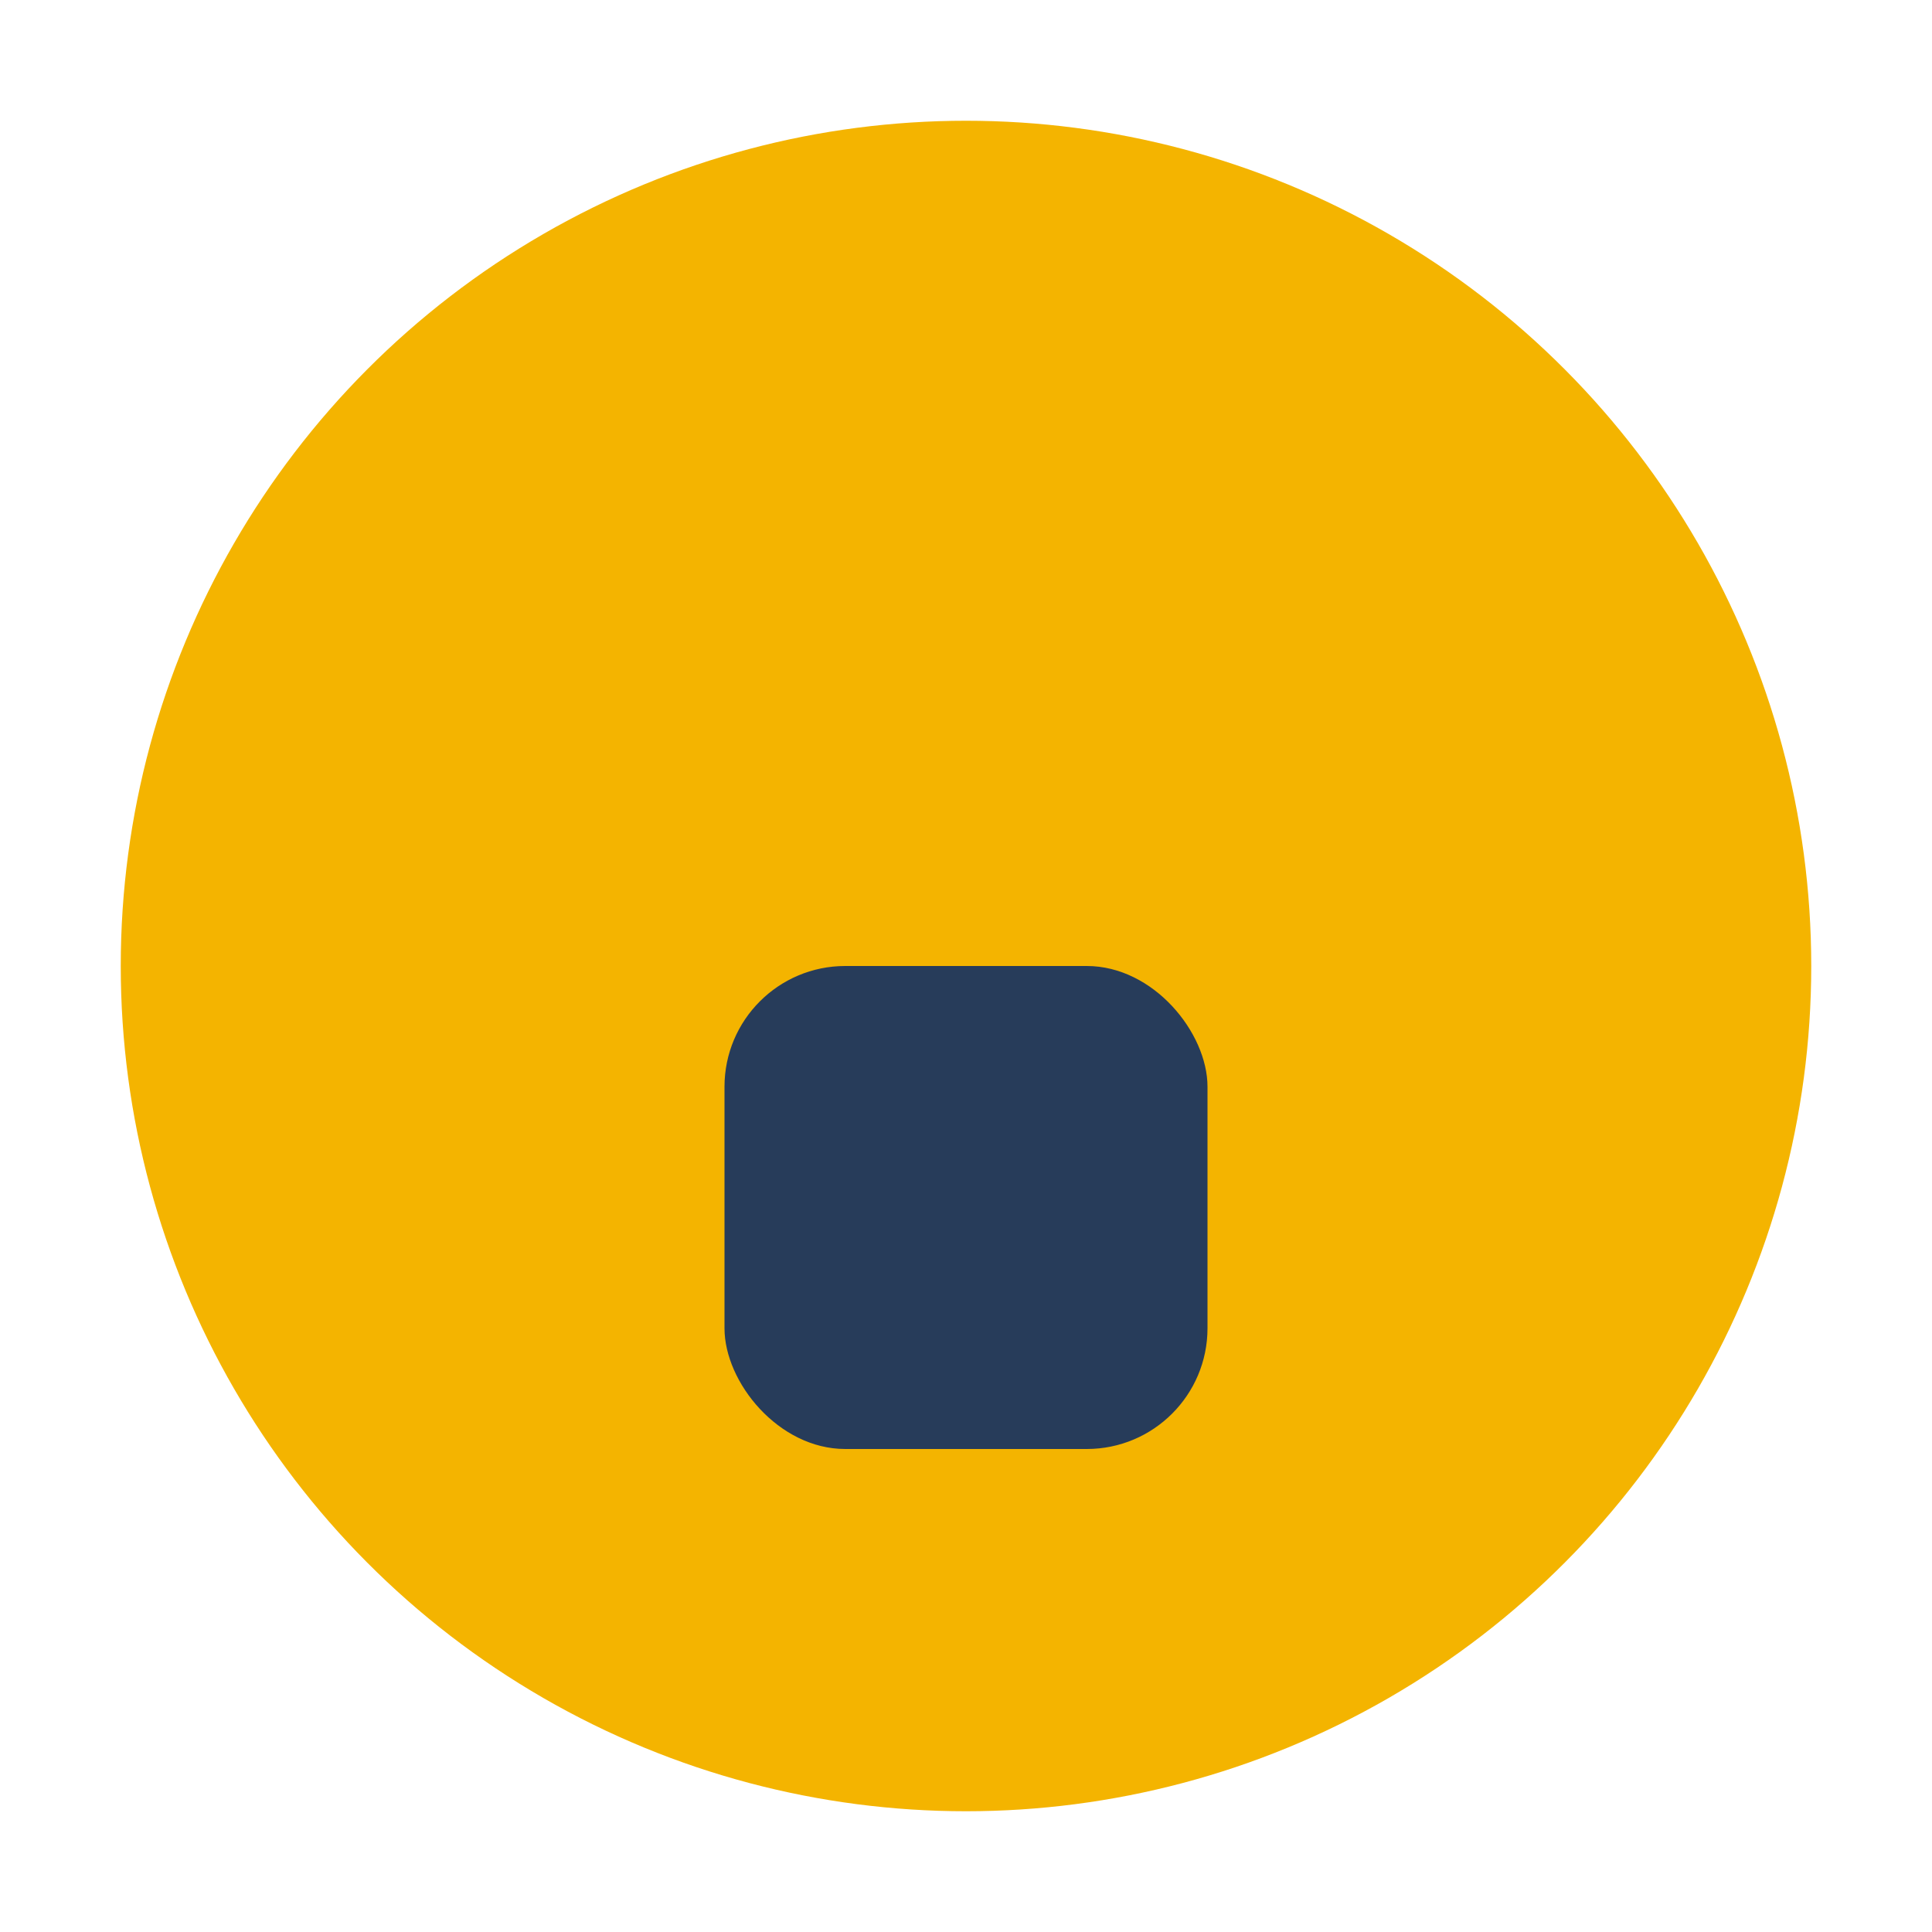 <?xml version="1.0" encoding="UTF-8"?>
<svg xmlns="http://www.w3.org/2000/svg" width="32" height="32" viewBox="0 0 32 32"><circle cx="16" cy="16" r="14" fill="#F4B400"/><rect x="12" y="16" width="8" height="8" rx="2" fill="#273C5A"/></svg>
